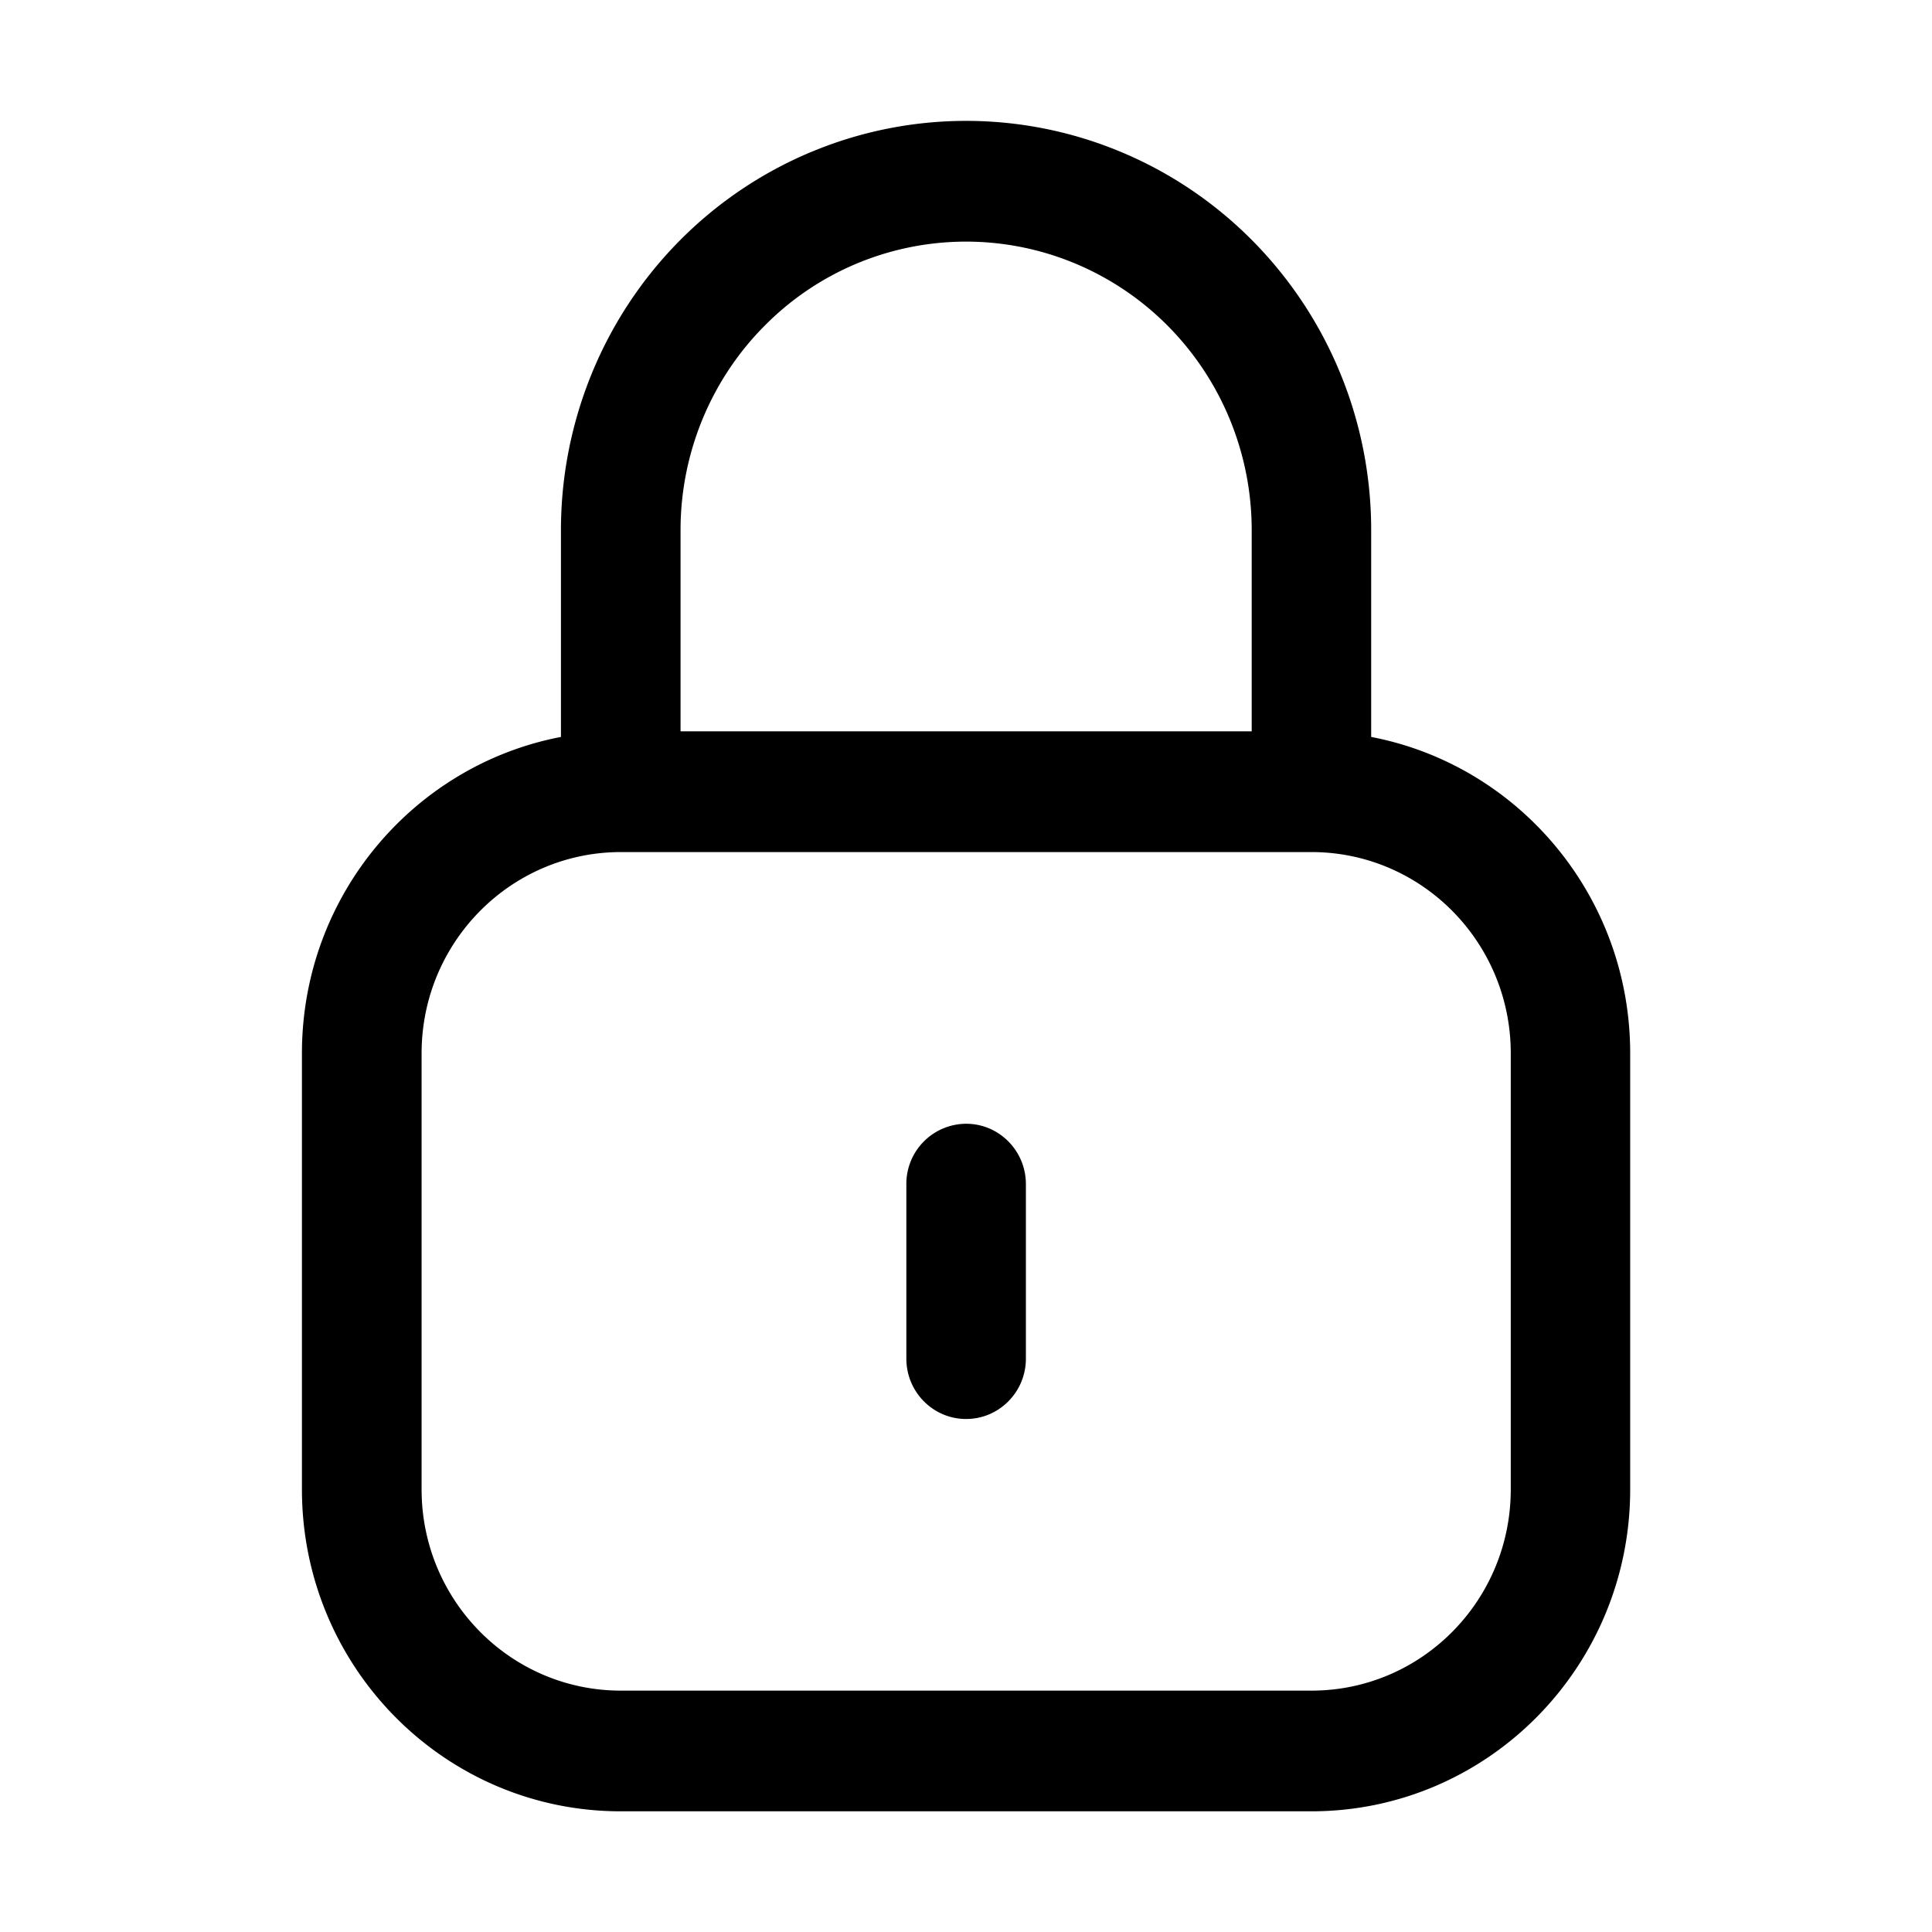 <svg xmlns="http://www.w3.org/2000/svg" width="32" height="32" fill="none" class="persona-icon"><path fill="currentColor" d="M16.992 19.613c0-.552-.443-1-.99-1a.995.995 0 0 0-.99 1v2.89c0 .552.443 1 .99 1 .547 0 .99-.448.99-1v-2.89Z"/><path fill="currentColor" d="M13.434 2.518a6.65 6.65 0 0 1 5.136 0c.814.34 1.554.84 2.177 1.47A6.782 6.782 0 0 1 22.2 6.185c.338.823.511 1.704.511 2.594v3.427c2.443.468 4.29 2.636 4.29 5.24v7.222c0 2.945-2.364 5.333-5.28 5.333h-11.44c-2.916 0-5.28-2.387-5.28-5.333v-7.222c0-2.604 1.847-4.772 4.29-5.24V8.78c0-.89.174-1.771.511-2.594a6.782 6.782 0 0 1 1.454-2.199 6.705 6.705 0 0 1 2.177-1.469Zm8.301 11.595H10.27c-1.816.008-3.287 1.497-3.287 3.334v7.222c0 1.84 1.478 3.333 3.3 3.333h11.44c1.823 0 3.3-1.492 3.3-3.333v-7.222c0-1.837-1.47-3.326-3.287-3.334ZM20.732 8.78a4.82 4.82 0 0 0-.36-1.828 4.784 4.784 0 0 0-1.025-1.55 4.726 4.726 0 0 0-1.535-1.036 4.69 4.69 0 0 0-5.154 1.036c-.44.443-.788.97-1.026 1.55a4.82 4.82 0 0 0-.36 1.828v3.333h9.46V8.78Z"/></svg>